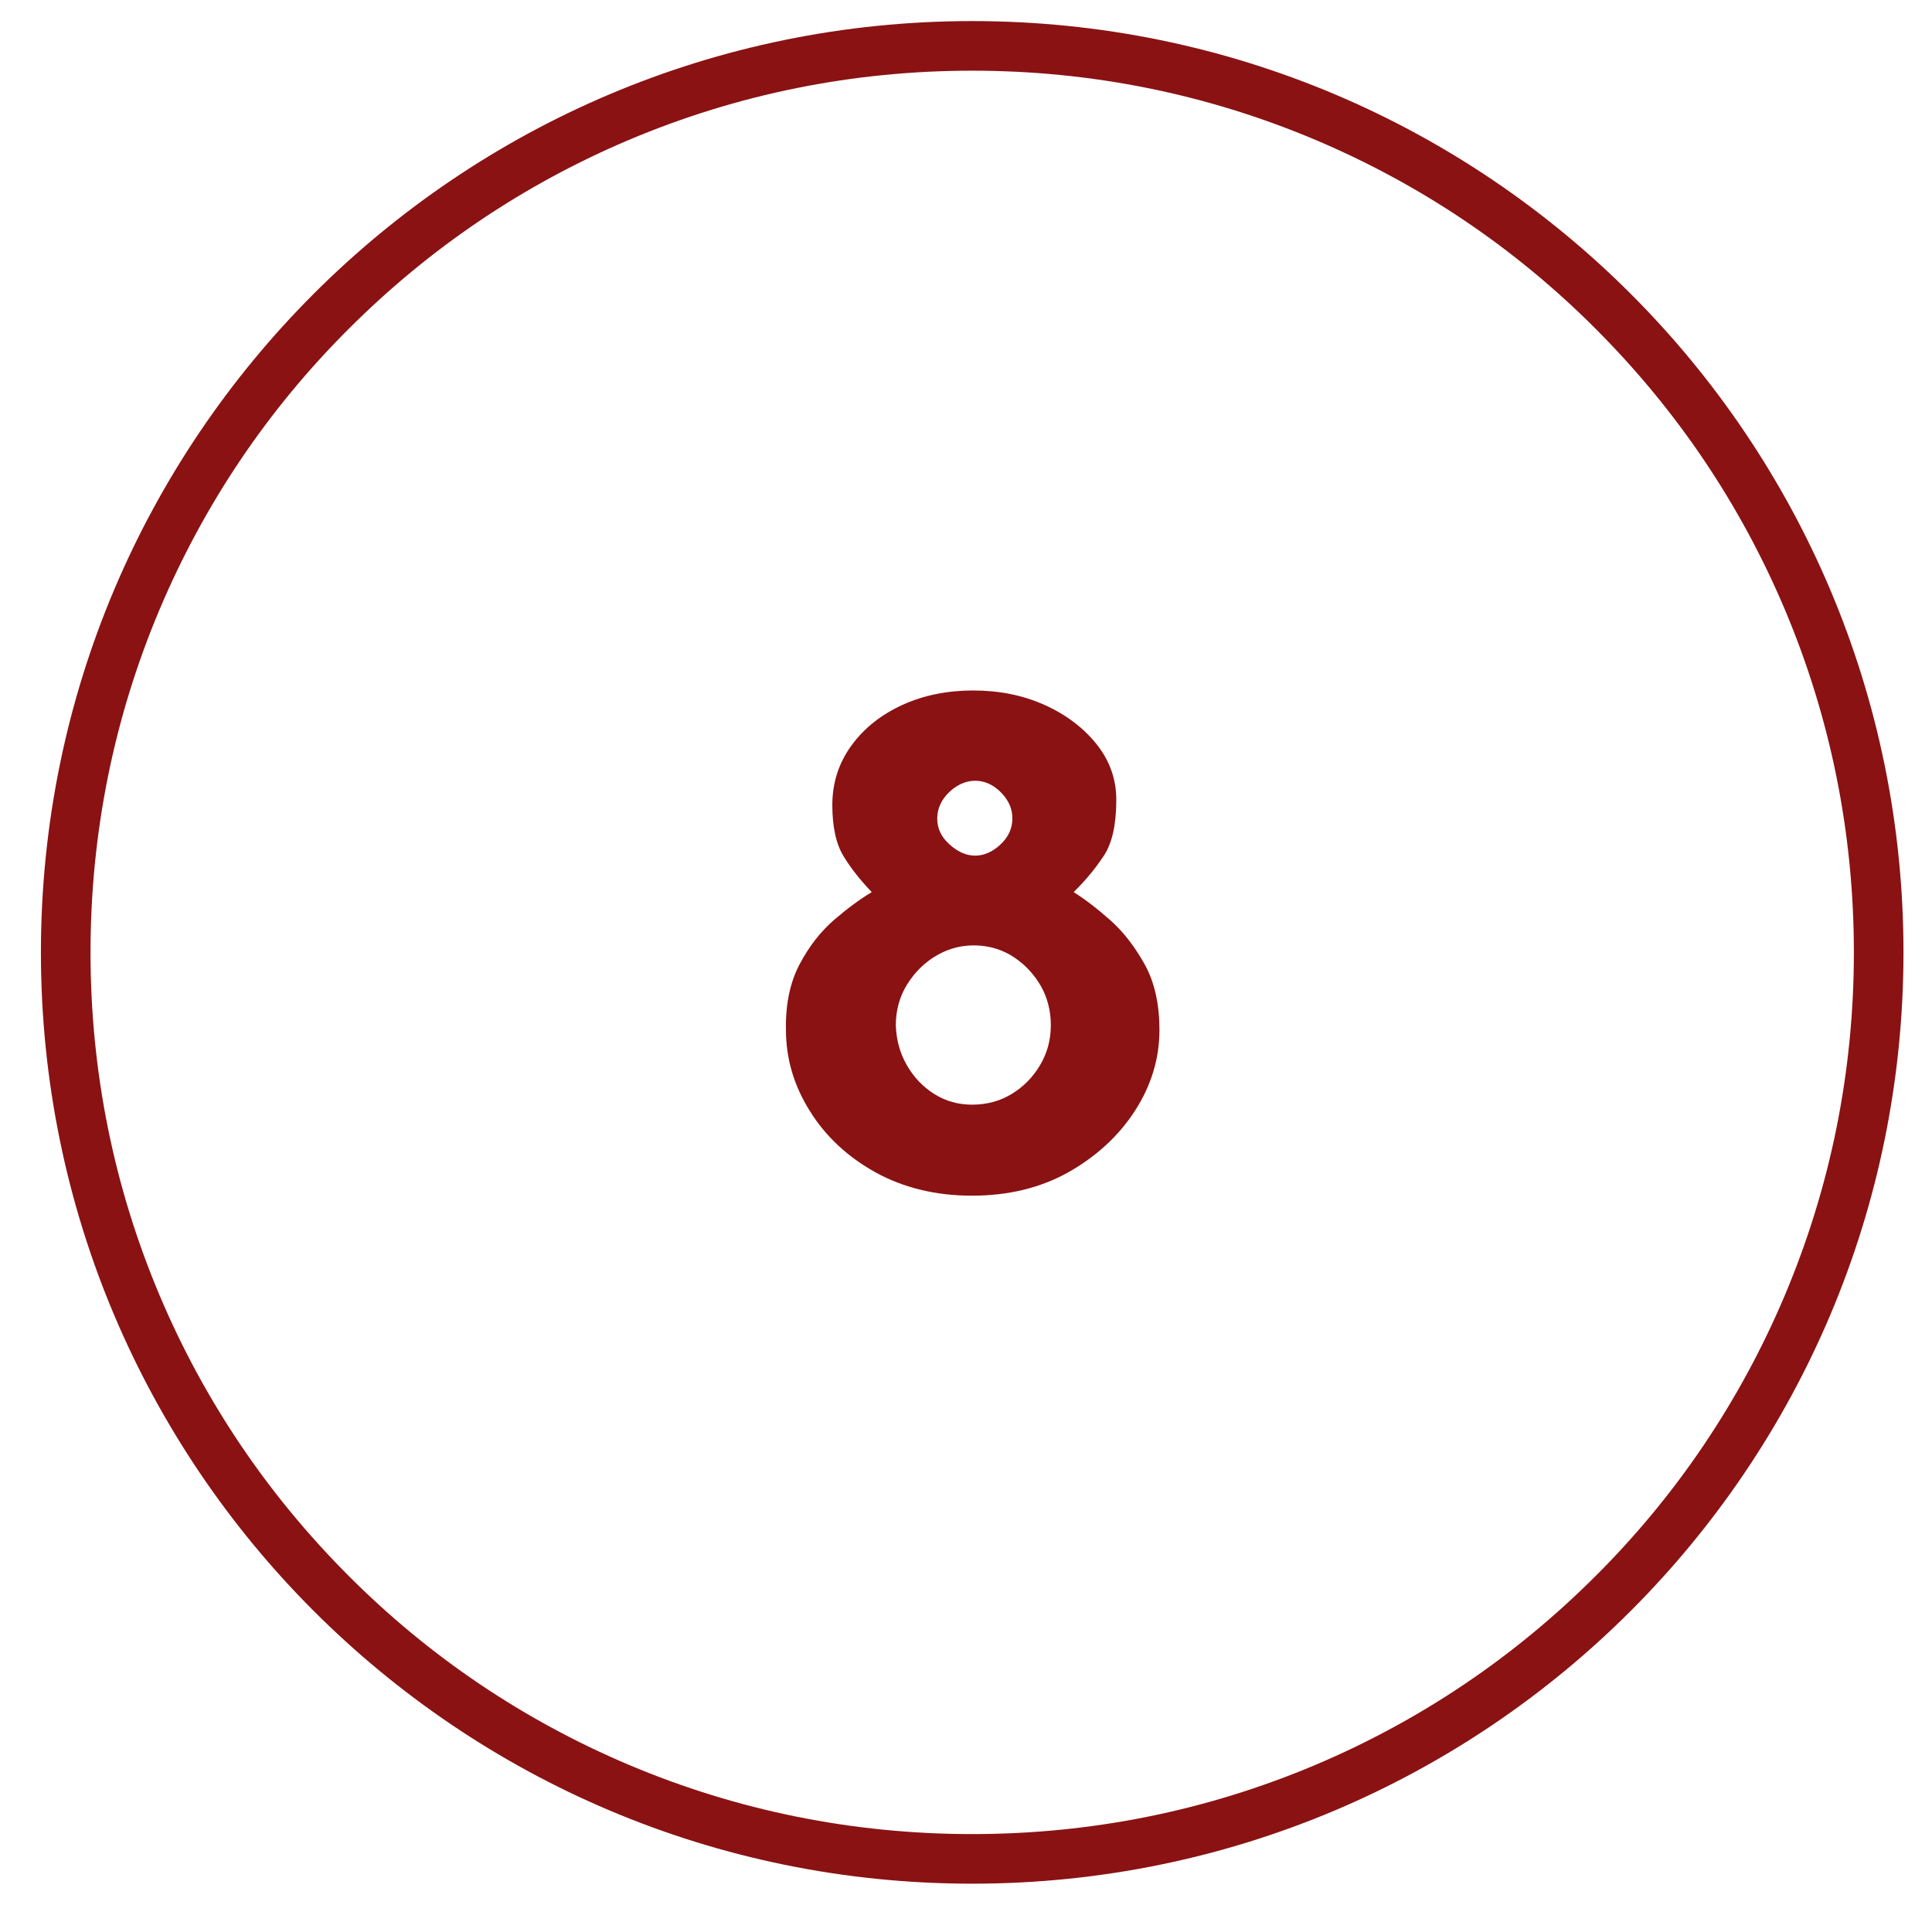 <?xml version="1.0" encoding="utf-8"?>
<!-- Generator: Adobe Illustrator 27.4.1, SVG Export Plug-In . SVG Version: 6.00 Build 0)  -->
<svg version="1.1" id="Ebene_1" xmlns="http://www.w3.org/2000/svg" xmlns:xlink="http://www.w3.org/1999/xlink" x="0px" y="0px"
	 viewBox="0 0 779 768" enable-background="new 0 0 779 768" xml:space="preserve">
<g>
	<path fill="#8A1213" d="M392,28.5c48,0,94.6,9.4,138.4,27.9c42.3,17.9,80.4,43.5,113,76.2c32.7,32.7,58.3,70.7,76.2,113
		c18.5,43.8,27.9,90.4,27.9,138.4s-9.4,94.6-27.9,138.4c-17.9,42.3-43.5,80.4-76.2,113c-32.7,32.7-70.7,58.3-113,76.2
		c-43.8,18.5-90.4,27.9-138.4,27.9s-94.6-9.4-138.4-27.9c-42.3-17.9-80.4-43.5-113-76.2c-32.7-32.7-58.3-70.7-76.2-113
		C45.9,478.6,36.5,432,36.5,384s9.4-94.6,27.9-138.4c17.9-42.3,43.5-80.4,76.2-113c32.7-32.7,70.7-58.3,113-76.2
		C297.4,37.9,344,28.5,392,28.5 M392,8.5C184.6,8.5,16.5,176.6,16.5,384S184.6,759.5,392,759.5S767.5,591.4,767.5,384
		S599.4,8.5,392,8.5L392,8.5z"/>
</g>
<g>
	<g>
		<path fill="#8A1213" d="M322.4,388.8c3.8-7.2,8.4-13.1,13.9-17.9c5.5-4.7,10.5-8.4,15.2-11.2c-4.4-4.6-8.2-9.3-11.2-14.2
			c-3.1-4.9-4.7-11.9-4.7-20.9s2.6-17,7.7-24c5.1-7,11.9-12.4,20.6-16.4c8.6-3.9,18.1-5.8,28.5-5.8c10.4,0,20,1.9,28.7,5.8
			c8.7,3.9,15.7,9.2,21,15.8c5.3,6.6,8,14.1,8,22.5c0,10-1.7,17.5-5,22.5c-3.3,5-7.3,9.9-12.2,14.7c4.8,3,9.8,6.9,15.2,11.7
			c5.3,4.8,9.8,10.8,13.7,17.9c3.8,7.1,5.7,15.8,5.7,25.9c0,11.6-3.3,22.5-9.9,32.7c-6.6,10.2-15.6,18.4-26.9,24.8
			c-11.3,6.3-24.3,9.4-38.8,9.4c-14.6,0-27.6-3.2-38.9-9.4c-11.3-6.3-20.2-14.6-26.5-24.8c-6.4-10.2-9.6-21.1-9.6-32.7
			C316.7,404.8,318.6,396,322.4,388.8z M365.6,429.4c2.8,4.9,6.5,8.8,11.1,11.7c4.6,2.9,9.7,4.3,15.3,4.3c5.8,0,11.1-1.4,15.9-4.3
			c4.8-2.9,8.6-6.8,11.5-11.7c2.9-4.9,4.3-10.2,4.3-16c0-5.8-1.3-11-4-15.8c-2.7-4.7-6.3-8.6-10.8-11.6s-9.6-4.6-15.2-4.8
			c-5.6-0.2-10.9,1.1-15.8,3.9c-4.9,2.8-8.9,6.7-12,11.6c-3.1,4.9-4.7,10.5-4.7,16.7C361.4,419.2,362.8,424.5,365.6,429.4z
			 M382.9,340.5c3.3,3,6.8,4.5,10.3,4.5s7-1.5,10.2-4.5c3.2-3,4.8-6.5,4.8-10.5c0-4-1.6-7.5-4.7-10.6c-3.1-3.1-6.6-4.6-10.3-4.6
			c-3.8,0-7.3,1.6-10.5,4.6c-3.2,3.1-4.8,6.7-4.8,10.6C377.9,334,379.5,337.5,382.9,340.5z"/>
	</g>
</g>
</svg>
